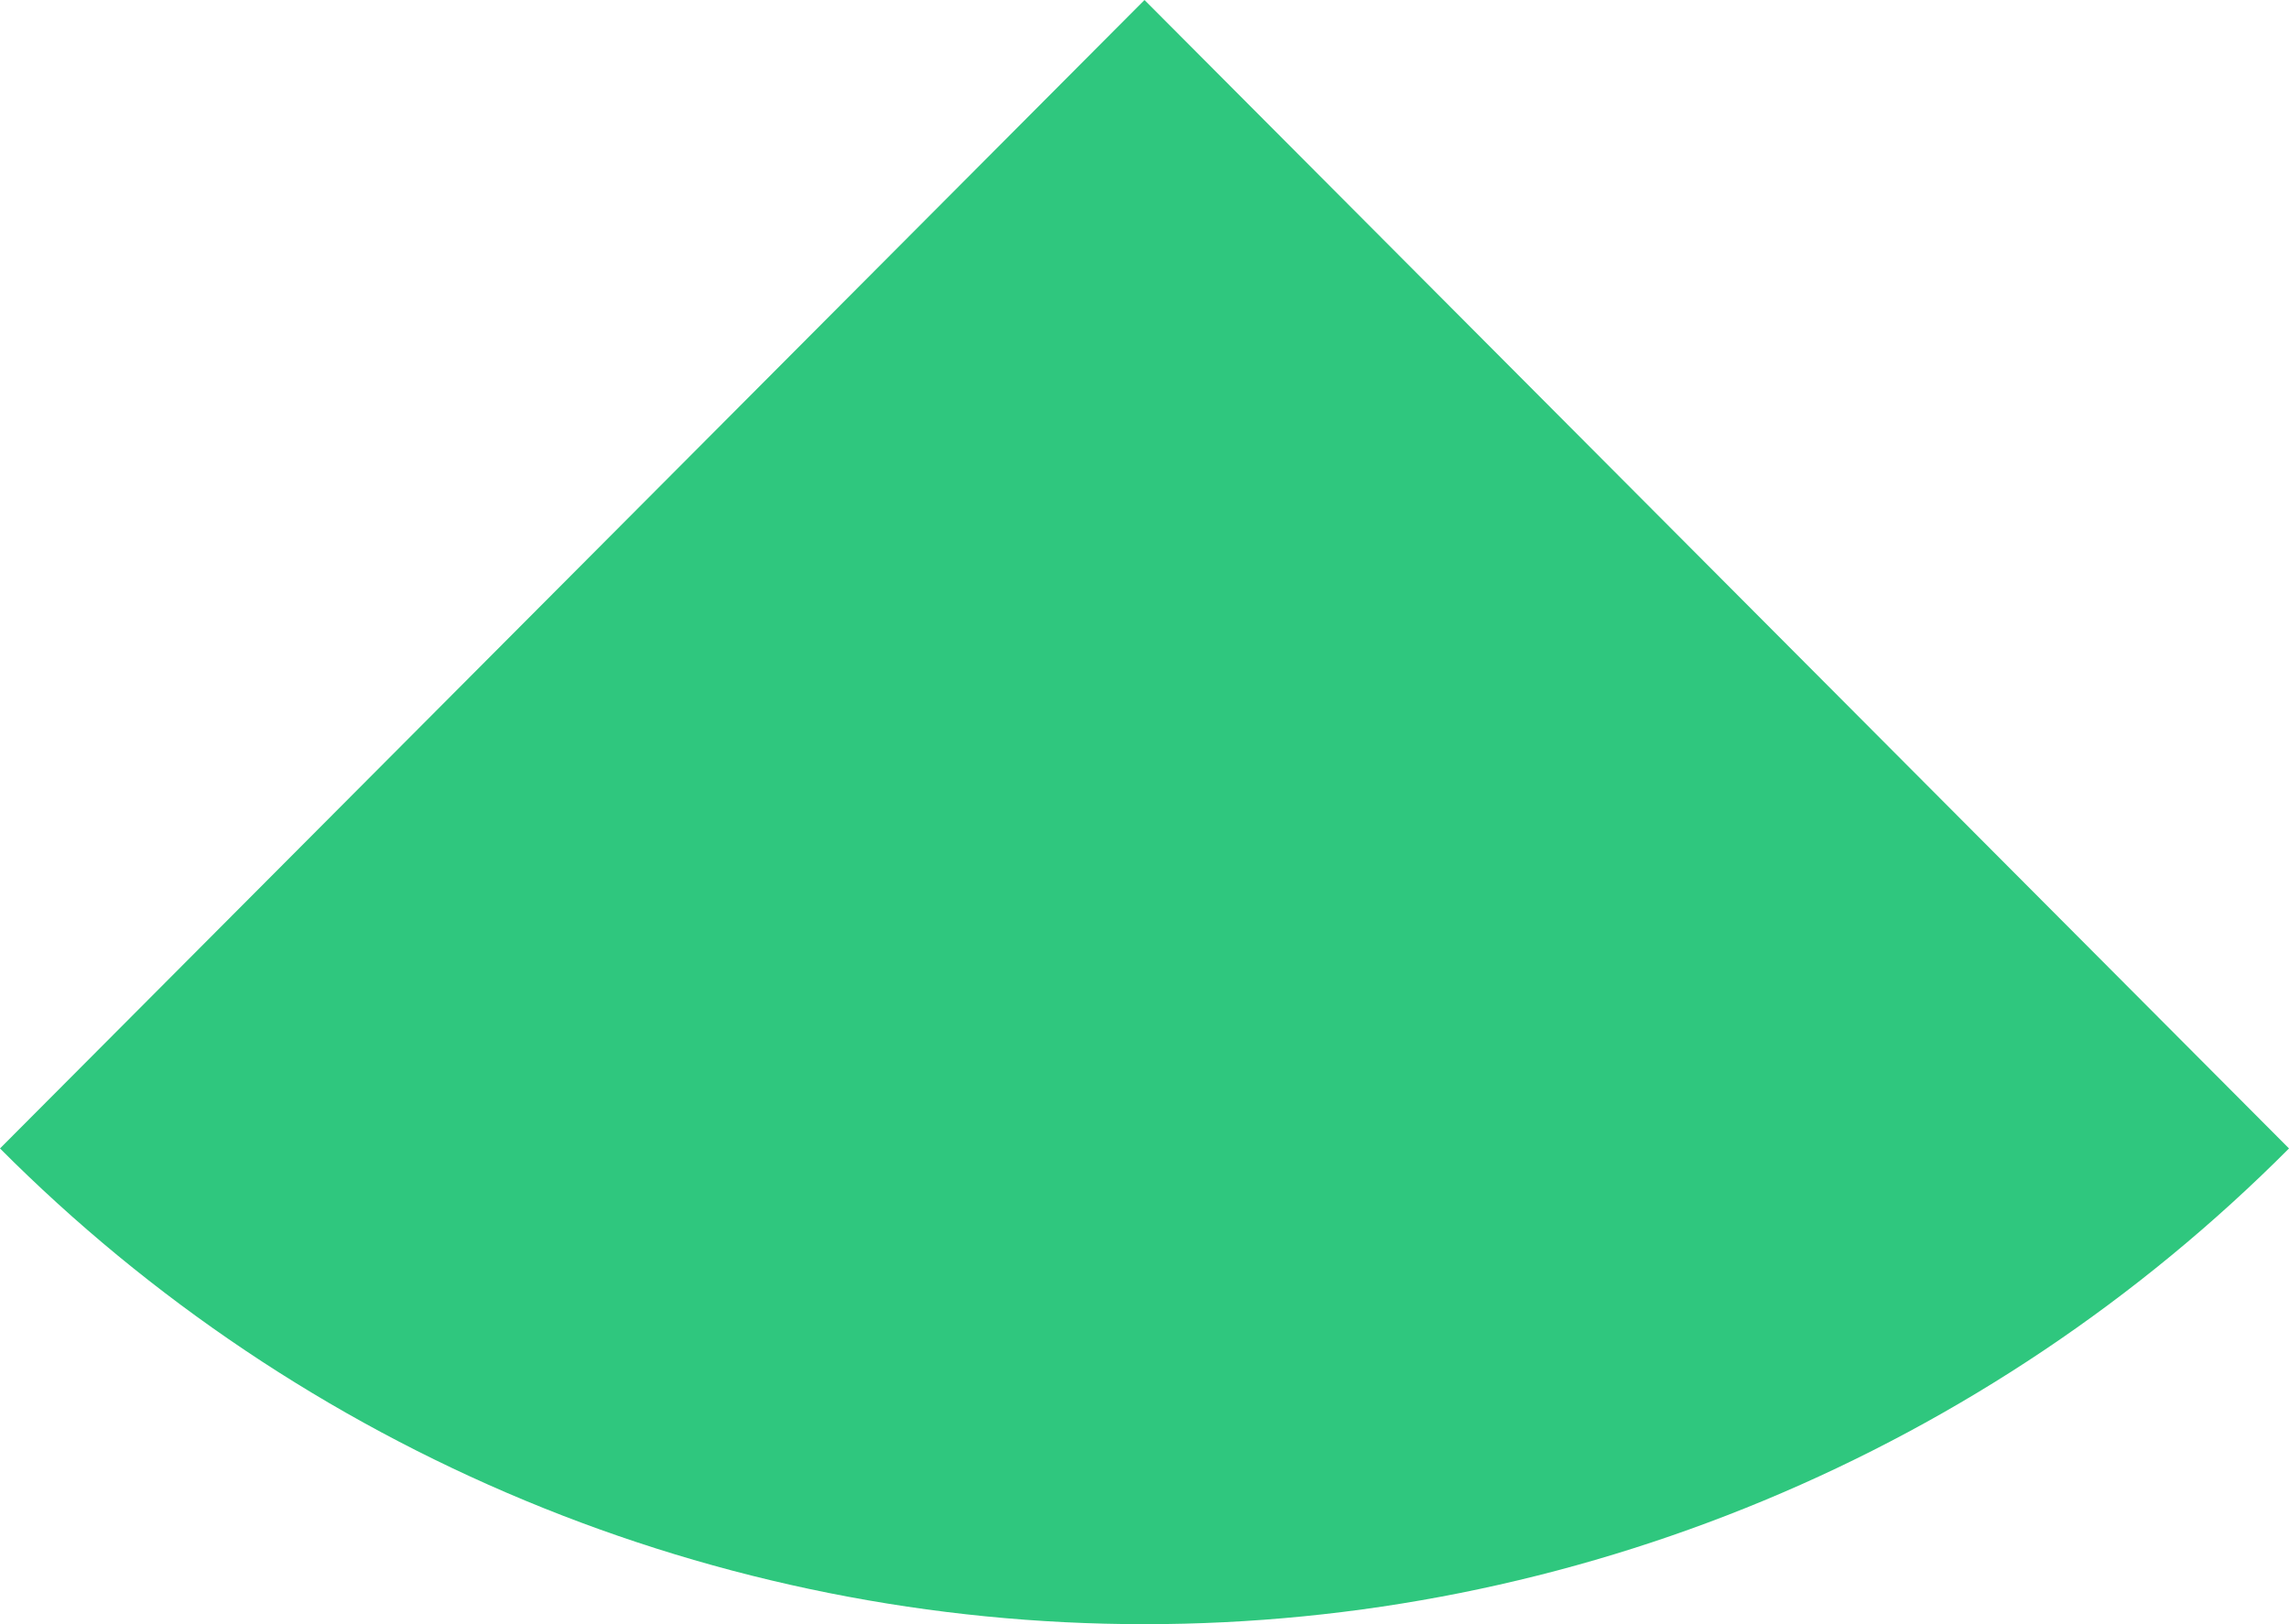 <?xml version="1.0" encoding="UTF-8"?> <svg xmlns="http://www.w3.org/2000/svg" width="31" height="22" viewBox="0 0 31 22" fill="none"> <path d="M0 15.556C2.035 17.599 4.452 19.22 7.111 20.325C9.771 21.431 12.621 22 15.5 22C18.379 22 21.229 21.431 23.889 20.325C26.548 19.22 28.965 17.599 31 15.556L15.5 0L0 15.556Z" fill="#2FC77E"></path> </svg> 